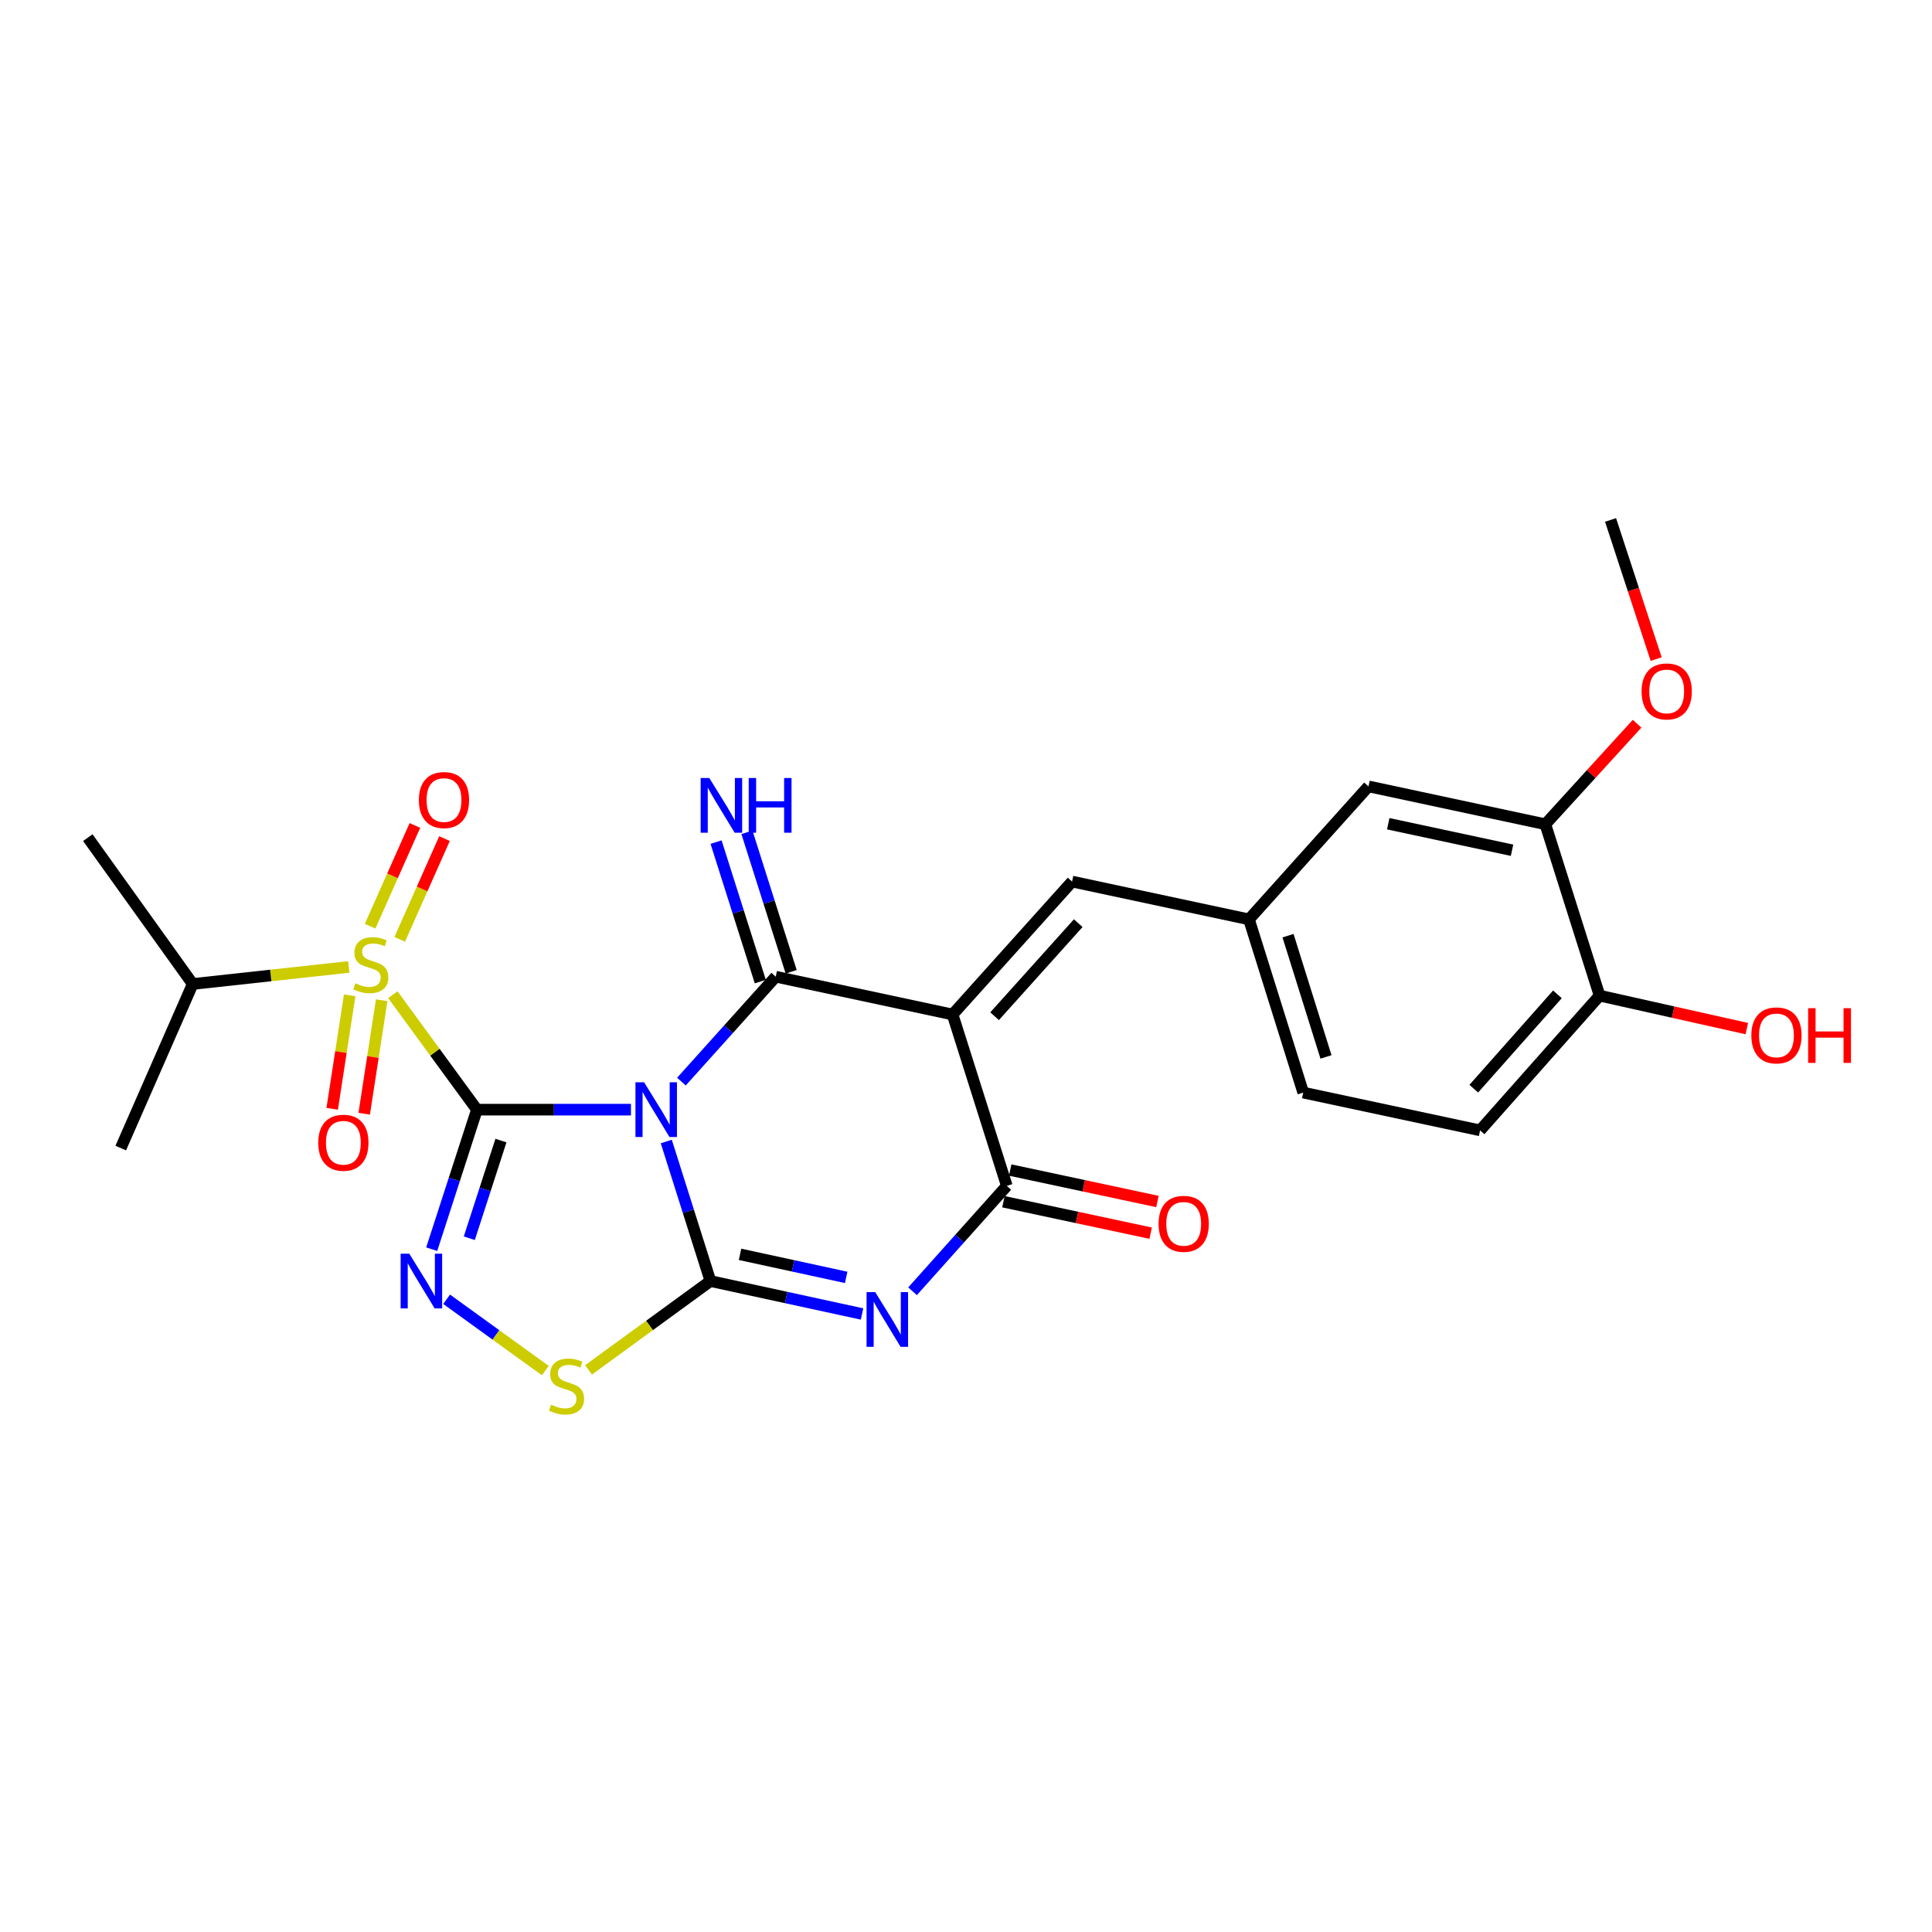 <?xml version='1.0' encoding='iso-8859-1'?>
<svg version='1.1' baseProfile='full'
              xmlns='http://www.w3.org/2000/svg'
                      xmlns:rdkit='http://www.rdkit.org/xml'
                      xmlns:xlink='http://www.w3.org/1999/xlink'
                  xml:space='preserve'
width='1000px' height='1000px' viewBox='0 0 1000 1000'>
<!-- END OF HEADER -->
<rect style='opacity:1.0;fill:#FFFFFF;stroke:none' width='1000' height='1000' x='0' y='0'> </rect>
<path class='bond-0' d='M 246.85,574.358 L 286.721,574.358' style='fill:none;fill-rule:evenodd;stroke:#000000;stroke-width:6px;stroke-linecap:butt;stroke-linejoin:miter;stroke-opacity:1' />
<path class='bond-0' d='M 286.721,574.358 L 326.591,574.358' style='fill:none;fill-rule:evenodd;stroke:#0000FF;stroke-width:6px;stroke-linecap:butt;stroke-linejoin:miter;stroke-opacity:1' />
<path class='bond-3' d='M 246.85,574.358 L 225.093,544.601' style='fill:none;fill-rule:evenodd;stroke:#000000;stroke-width:6px;stroke-linecap:butt;stroke-linejoin:miter;stroke-opacity:1' />
<path class='bond-3' d='M 225.093,544.601 L 203.335,514.844' style='fill:none;fill-rule:evenodd;stroke:#CCCC00;stroke-width:6px;stroke-linecap:butt;stroke-linejoin:miter;stroke-opacity:1' />
<path class='bond-6' d='M 246.85,574.358 L 235.151,610.468' style='fill:none;fill-rule:evenodd;stroke:#000000;stroke-width:6px;stroke-linecap:butt;stroke-linejoin:miter;stroke-opacity:1' />
<path class='bond-6' d='M 235.151,610.468 L 223.452,646.578' style='fill:none;fill-rule:evenodd;stroke:#0000FF;stroke-width:6px;stroke-linecap:butt;stroke-linejoin:miter;stroke-opacity:1' />
<path class='bond-6' d='M 259.289,590.358 L 251.099,615.635' style='fill:none;fill-rule:evenodd;stroke:#000000;stroke-width:6px;stroke-linecap:butt;stroke-linejoin:miter;stroke-opacity:1' />
<path class='bond-6' d='M 251.099,615.635 L 242.91,640.912' style='fill:none;fill-rule:evenodd;stroke:#0000FF;stroke-width:6px;stroke-linecap:butt;stroke-linejoin:miter;stroke-opacity:1' />
<path class='bond-1' d='M 344.866,590.844 L 356.289,626.956' style='fill:none;fill-rule:evenodd;stroke:#0000FF;stroke-width:6px;stroke-linecap:butt;stroke-linejoin:miter;stroke-opacity:1' />
<path class='bond-1' d='M 356.289,626.956 L 367.712,663.069' style='fill:none;fill-rule:evenodd;stroke:#000000;stroke-width:6px;stroke-linecap:butt;stroke-linejoin:miter;stroke-opacity:1' />
<path class='bond-2' d='M 352.704,559.836 L 377.112,532.683' style='fill:none;fill-rule:evenodd;stroke:#0000FF;stroke-width:6px;stroke-linecap:butt;stroke-linejoin:miter;stroke-opacity:1' />
<path class='bond-2' d='M 377.112,532.683 L 401.52,505.531' style='fill:none;fill-rule:evenodd;stroke:#000000;stroke-width:6px;stroke-linecap:butt;stroke-linejoin:miter;stroke-opacity:1' />
<path class='bond-5' d='M 367.712,663.069 L 406.952,671.591' style='fill:none;fill-rule:evenodd;stroke:#000000;stroke-width:6px;stroke-linecap:butt;stroke-linejoin:miter;stroke-opacity:1' />
<path class='bond-5' d='M 406.952,671.591 L 446.191,680.112' style='fill:none;fill-rule:evenodd;stroke:#0000FF;stroke-width:6px;stroke-linecap:butt;stroke-linejoin:miter;stroke-opacity:1' />
<path class='bond-5' d='M 383.042,649.243 L 410.51,655.208' style='fill:none;fill-rule:evenodd;stroke:#000000;stroke-width:6px;stroke-linecap:butt;stroke-linejoin:miter;stroke-opacity:1' />
<path class='bond-5' d='M 410.51,655.208 L 437.977,661.173' style='fill:none;fill-rule:evenodd;stroke:#0000FF;stroke-width:6px;stroke-linecap:butt;stroke-linejoin:miter;stroke-opacity:1' />
<path class='bond-26' d='M 367.712,663.069 L 336.169,686.06' style='fill:none;fill-rule:evenodd;stroke:#000000;stroke-width:6px;stroke-linecap:butt;stroke-linejoin:miter;stroke-opacity:1' />
<path class='bond-26' d='M 336.169,686.06 L 304.625,709.051' style='fill:none;fill-rule:evenodd;stroke:#CCCC00;stroke-width:6px;stroke-linecap:butt;stroke-linejoin:miter;stroke-opacity:1' />
<path class='bond-4' d='M 401.52,505.531 L 493.054,525.108' style='fill:none;fill-rule:evenodd;stroke:#000000;stroke-width:6px;stroke-linecap:butt;stroke-linejoin:miter;stroke-opacity:1' />
<path class='bond-10' d='M 409.51,502.996 L 398.061,466.902' style='fill:none;fill-rule:evenodd;stroke:#000000;stroke-width:6px;stroke-linecap:butt;stroke-linejoin:miter;stroke-opacity:1' />
<path class='bond-10' d='M 398.061,466.902 L 386.613,430.808' style='fill:none;fill-rule:evenodd;stroke:#0000FF;stroke-width:6px;stroke-linecap:butt;stroke-linejoin:miter;stroke-opacity:1' />
<path class='bond-10' d='M 393.531,508.065 L 382.082,471.971' style='fill:none;fill-rule:evenodd;stroke:#000000;stroke-width:6px;stroke-linecap:butt;stroke-linejoin:miter;stroke-opacity:1' />
<path class='bond-10' d='M 382.082,471.971 L 370.633,435.876' style='fill:none;fill-rule:evenodd;stroke:#0000FF;stroke-width:6px;stroke-linecap:butt;stroke-linejoin:miter;stroke-opacity:1' />
<path class='bond-11' d='M 206.9,486.197 L 218.485,460.129' style='fill:none;fill-rule:evenodd;stroke:#CCCC00;stroke-width:6px;stroke-linecap:butt;stroke-linejoin:miter;stroke-opacity:1' />
<path class='bond-11' d='M 218.485,460.129 L 230.07,434.062' style='fill:none;fill-rule:evenodd;stroke:#FF0000;stroke-width:6px;stroke-linecap:butt;stroke-linejoin:miter;stroke-opacity:1' />
<path class='bond-11' d='M 191.58,479.388 L 203.166,453.321' style='fill:none;fill-rule:evenodd;stroke:#CCCC00;stroke-width:6px;stroke-linecap:butt;stroke-linejoin:miter;stroke-opacity:1' />
<path class='bond-11' d='M 203.166,453.321 L 214.751,427.253' style='fill:none;fill-rule:evenodd;stroke:#FF0000;stroke-width:6px;stroke-linecap:butt;stroke-linejoin:miter;stroke-opacity:1' />
<path class='bond-12' d='M 180.992,515.178 L 176.466,544.544' style='fill:none;fill-rule:evenodd;stroke:#CCCC00;stroke-width:6px;stroke-linecap:butt;stroke-linejoin:miter;stroke-opacity:1' />
<path class='bond-12' d='M 176.466,544.544 L 171.94,573.909' style='fill:none;fill-rule:evenodd;stroke:#FF0000;stroke-width:6px;stroke-linecap:butt;stroke-linejoin:miter;stroke-opacity:1' />
<path class='bond-12' d='M 197.56,517.732 L 193.035,547.097' style='fill:none;fill-rule:evenodd;stroke:#CCCC00;stroke-width:6px;stroke-linecap:butt;stroke-linejoin:miter;stroke-opacity:1' />
<path class='bond-12' d='M 193.035,547.097 L 188.509,576.462' style='fill:none;fill-rule:evenodd;stroke:#FF0000;stroke-width:6px;stroke-linecap:butt;stroke-linejoin:miter;stroke-opacity:1' />
<path class='bond-16' d='M 180.53,500.489 L 140.137,504.9' style='fill:none;fill-rule:evenodd;stroke:#CCCC00;stroke-width:6px;stroke-linecap:butt;stroke-linejoin:miter;stroke-opacity:1' />
<path class='bond-16' d='M 140.137,504.9 L 99.743,509.312' style='fill:none;fill-rule:evenodd;stroke:#000000;stroke-width:6px;stroke-linecap:butt;stroke-linejoin:miter;stroke-opacity:1' />
<path class='bond-7' d='M 493.054,525.108 L 521.125,613.81' style='fill:none;fill-rule:evenodd;stroke:#000000;stroke-width:6px;stroke-linecap:butt;stroke-linejoin:miter;stroke-opacity:1' />
<path class='bond-9' d='M 493.054,525.108 L 554.905,456.299' style='fill:none;fill-rule:evenodd;stroke:#000000;stroke-width:6px;stroke-linecap:butt;stroke-linejoin:miter;stroke-opacity:1' />
<path class='bond-9' d='M 514.799,525.994 L 558.095,477.828' style='fill:none;fill-rule:evenodd;stroke:#000000;stroke-width:6px;stroke-linecap:butt;stroke-linejoin:miter;stroke-opacity:1' />
<path class='bond-27' d='M 472.333,668.354 L 496.729,641.082' style='fill:none;fill-rule:evenodd;stroke:#0000FF;stroke-width:6px;stroke-linecap:butt;stroke-linejoin:miter;stroke-opacity:1' />
<path class='bond-27' d='M 496.729,641.082 L 521.125,613.81' style='fill:none;fill-rule:evenodd;stroke:#000000;stroke-width:6px;stroke-linecap:butt;stroke-linejoin:miter;stroke-opacity:1' />
<path class='bond-8' d='M 231.166,672.502 L 256.706,690.954' style='fill:none;fill-rule:evenodd;stroke:#0000FF;stroke-width:6px;stroke-linecap:butt;stroke-linejoin:miter;stroke-opacity:1' />
<path class='bond-8' d='M 256.706,690.954 L 282.247,709.405' style='fill:none;fill-rule:evenodd;stroke:#CCCC00;stroke-width:6px;stroke-linecap:butt;stroke-linejoin:miter;stroke-opacity:1' />
<path class='bond-14' d='M 519.374,622.007 L 557.48,630.148' style='fill:none;fill-rule:evenodd;stroke:#000000;stroke-width:6px;stroke-linecap:butt;stroke-linejoin:miter;stroke-opacity:1' />
<path class='bond-14' d='M 557.48,630.148 L 595.585,638.288' style='fill:none;fill-rule:evenodd;stroke:#FF0000;stroke-width:6px;stroke-linecap:butt;stroke-linejoin:miter;stroke-opacity:1' />
<path class='bond-14' d='M 522.876,605.613 L 560.982,613.753' style='fill:none;fill-rule:evenodd;stroke:#000000;stroke-width:6px;stroke-linecap:butt;stroke-linejoin:miter;stroke-opacity:1' />
<path class='bond-14' d='M 560.982,613.753 L 599.088,621.894' style='fill:none;fill-rule:evenodd;stroke:#FF0000;stroke-width:6px;stroke-linecap:butt;stroke-linejoin:miter;stroke-opacity:1' />
<path class='bond-15' d='M 554.905,456.299 L 646.466,475.867' style='fill:none;fill-rule:evenodd;stroke:#000000;stroke-width:6px;stroke-linecap:butt;stroke-linejoin:miter;stroke-opacity:1' />
<path class='bond-13' d='M 799.87,426.636 L 708.327,407.031' style='fill:none;fill-rule:evenodd;stroke:#000000;stroke-width:6px;stroke-linecap:butt;stroke-linejoin:miter;stroke-opacity:1' />
<path class='bond-13' d='M 782.628,440.088 L 718.548,426.364' style='fill:none;fill-rule:evenodd;stroke:#000000;stroke-width:6px;stroke-linecap:butt;stroke-linejoin:miter;stroke-opacity:1' />
<path class='bond-21' d='M 799.87,426.636 L 823.61,400.618' style='fill:none;fill-rule:evenodd;stroke:#000000;stroke-width:6px;stroke-linecap:butt;stroke-linejoin:miter;stroke-opacity:1' />
<path class='bond-21' d='M 823.61,400.618 L 847.351,374.6' style='fill:none;fill-rule:evenodd;stroke:#FF0000;stroke-width:6px;stroke-linecap:butt;stroke-linejoin:miter;stroke-opacity:1' />
<path class='bond-28' d='M 799.87,426.636 L 827.941,515.338' style='fill:none;fill-rule:evenodd;stroke:#000000;stroke-width:6px;stroke-linecap:butt;stroke-linejoin:miter;stroke-opacity:1' />
<path class='bond-18' d='M 646.466,475.867 L 708.327,407.031' style='fill:none;fill-rule:evenodd;stroke:#000000;stroke-width:6px;stroke-linecap:butt;stroke-linejoin:miter;stroke-opacity:1' />
<path class='bond-20' d='M 646.466,475.867 L 674.547,565.519' style='fill:none;fill-rule:evenodd;stroke:#000000;stroke-width:6px;stroke-linecap:butt;stroke-linejoin:miter;stroke-opacity:1' />
<path class='bond-20' d='M 666.677,484.304 L 686.333,547.06' style='fill:none;fill-rule:evenodd;stroke:#000000;stroke-width:6px;stroke-linecap:butt;stroke-linejoin:miter;stroke-opacity:1' />
<path class='bond-23' d='M 99.743,509.312 L 62.498,594.242' style='fill:none;fill-rule:evenodd;stroke:#000000;stroke-width:6px;stroke-linecap:butt;stroke-linejoin:miter;stroke-opacity:1' />
<path class='bond-24' d='M 99.743,509.312 L 45.455,433.556' style='fill:none;fill-rule:evenodd;stroke:#000000;stroke-width:6px;stroke-linecap:butt;stroke-linejoin:miter;stroke-opacity:1' />
<path class='bond-17' d='M 827.941,515.338 L 766.09,585.078' style='fill:none;fill-rule:evenodd;stroke:#000000;stroke-width:6px;stroke-linecap:butt;stroke-linejoin:miter;stroke-opacity:1' />
<path class='bond-17' d='M 806.121,514.675 L 762.825,563.493' style='fill:none;fill-rule:evenodd;stroke:#000000;stroke-width:6px;stroke-linecap:butt;stroke-linejoin:miter;stroke-opacity:1' />
<path class='bond-22' d='M 827.941,515.338 L 866.044,523.869' style='fill:none;fill-rule:evenodd;stroke:#000000;stroke-width:6px;stroke-linecap:butt;stroke-linejoin:miter;stroke-opacity:1' />
<path class='bond-22' d='M 866.044,523.869 L 904.147,532.401' style='fill:none;fill-rule:evenodd;stroke:#FF0000;stroke-width:6px;stroke-linecap:butt;stroke-linejoin:miter;stroke-opacity:1' />
<path class='bond-19' d='M 766.09,585.078 L 674.547,565.519' style='fill:none;fill-rule:evenodd;stroke:#000000;stroke-width:6px;stroke-linecap:butt;stroke-linejoin:miter;stroke-opacity:1' />
<path class='bond-25' d='M 857.223,341.146 L 845.423,305.136' style='fill:none;fill-rule:evenodd;stroke:#FF0000;stroke-width:6px;stroke-linecap:butt;stroke-linejoin:miter;stroke-opacity:1' />
<path class='bond-25' d='M 845.423,305.136 L 833.622,269.125' style='fill:none;fill-rule:evenodd;stroke:#000000;stroke-width:6px;stroke-linecap:butt;stroke-linejoin:miter;stroke-opacity:1' />
<path  class='atom-1' d='M 333.391 560.198
L 342.671 575.198
Q 343.591 576.678, 345.071 579.358
Q 346.551 582.038, 346.631 582.198
L 346.631 560.198
L 350.391 560.198
L 350.391 588.518
L 346.511 588.518
L 336.551 572.118
Q 335.391 570.198, 334.151 567.998
Q 332.951 565.798, 332.591 565.118
L 332.591 588.518
L 328.911 588.518
L 328.911 560.198
L 333.391 560.198
' fill='#0000FF'/>
<path  class='atom-4' d='M 183.929 508.964
Q 184.249 509.084, 185.569 509.644
Q 186.889 510.204, 188.329 510.564
Q 189.809 510.884, 191.249 510.884
Q 193.929 510.884, 195.489 509.604
Q 197.049 508.284, 197.049 506.004
Q 197.049 504.444, 196.249 503.484
Q 195.489 502.524, 194.289 502.004
Q 193.089 501.484, 191.089 500.884
Q 188.569 500.124, 187.049 499.404
Q 185.569 498.684, 184.489 497.164
Q 183.449 495.644, 183.449 493.084
Q 183.449 489.524, 185.849 487.324
Q 188.289 485.124, 193.089 485.124
Q 196.369 485.124, 200.089 486.684
L 199.169 489.764
Q 195.769 488.364, 193.209 488.364
Q 190.449 488.364, 188.929 489.524
Q 187.409 490.644, 187.449 492.604
Q 187.449 494.124, 188.209 495.044
Q 189.009 495.964, 190.129 496.484
Q 191.289 497.004, 193.209 497.604
Q 195.769 498.404, 197.289 499.204
Q 198.809 500.004, 199.889 501.644
Q 201.009 503.244, 201.009 506.004
Q 201.009 509.924, 198.369 512.044
Q 195.769 514.124, 191.409 514.124
Q 188.889 514.124, 186.969 513.564
Q 185.089 513.044, 182.849 512.124
L 183.929 508.964
' fill='#CCCC00'/>
<path  class='atom-6' d='M 453.014 668.794
L 462.294 683.794
Q 463.214 685.274, 464.694 687.954
Q 466.174 690.634, 466.254 690.794
L 466.254 668.794
L 470.014 668.794
L 470.014 697.114
L 466.134 697.114
L 456.174 680.714
Q 455.014 678.794, 453.774 676.594
Q 452.574 674.394, 452.214 673.714
L 452.214 697.114
L 448.534 697.114
L 448.534 668.794
L 453.014 668.794
' fill='#0000FF'/>
<path  class='atom-7' d='M 211.849 648.909
L 221.129 663.909
Q 222.049 665.389, 223.529 668.069
Q 225.009 670.749, 225.089 670.909
L 225.089 648.909
L 228.849 648.909
L 228.849 677.229
L 224.969 677.229
L 215.009 660.829
Q 213.849 658.909, 212.609 656.709
Q 211.409 654.509, 211.049 653.829
L 211.049 677.229
L 207.369 677.229
L 207.369 648.909
L 211.849 648.909
' fill='#0000FF'/>
<path  class='atom-9' d='M 285.241 727.068
Q 285.561 727.188, 286.881 727.748
Q 288.201 728.308, 289.641 728.668
Q 291.121 728.988, 292.561 728.988
Q 295.241 728.988, 296.801 727.708
Q 298.361 726.388, 298.361 724.108
Q 298.361 722.548, 297.561 721.588
Q 296.801 720.628, 295.601 720.108
Q 294.401 719.588, 292.401 718.988
Q 289.881 718.228, 288.361 717.508
Q 286.881 716.788, 285.801 715.268
Q 284.761 713.748, 284.761 711.188
Q 284.761 707.628, 287.161 705.428
Q 289.601 703.228, 294.401 703.228
Q 297.681 703.228, 301.401 704.788
L 300.481 707.868
Q 297.081 706.468, 294.521 706.468
Q 291.761 706.468, 290.241 707.628
Q 288.721 708.748, 288.761 710.708
Q 288.761 712.228, 289.521 713.148
Q 290.321 714.068, 291.441 714.588
Q 292.601 715.108, 294.521 715.708
Q 297.081 716.508, 298.601 717.308
Q 300.121 718.108, 301.201 719.748
Q 302.321 721.348, 302.321 724.108
Q 302.321 728.028, 299.681 730.148
Q 297.081 732.228, 292.721 732.228
Q 290.201 732.228, 288.281 731.668
Q 286.401 731.148, 284.161 730.228
L 285.241 727.068
' fill='#CCCC00'/>
<path  class='atom-11' d='M 367.134 402.696
L 376.414 417.696
Q 377.334 419.176, 378.814 421.856
Q 380.294 424.536, 380.374 424.696
L 380.374 402.696
L 384.134 402.696
L 384.134 431.016
L 380.254 431.016
L 370.294 414.616
Q 369.134 412.696, 367.894 410.496
Q 366.694 408.296, 366.334 407.616
L 366.334 431.016
L 362.654 431.016
L 362.654 402.696
L 367.134 402.696
' fill='#0000FF'/>
<path  class='atom-11' d='M 387.534 402.696
L 391.374 402.696
L 391.374 414.736
L 405.854 414.736
L 405.854 402.696
L 409.694 402.696
L 409.694 431.016
L 405.854 431.016
L 405.854 417.936
L 391.374 417.936
L 391.374 431.016
L 387.534 431.016
L 387.534 402.696
' fill='#0000FF'/>
<path  class='atom-12' d='M 216.807 414.096
Q 216.807 407.296, 220.167 403.496
Q 223.527 399.696, 229.807 399.696
Q 236.087 399.696, 239.447 403.496
Q 242.807 407.296, 242.807 414.096
Q 242.807 420.976, 239.407 424.896
Q 236.007 428.776, 229.807 428.776
Q 223.567 428.776, 220.167 424.896
Q 216.807 421.016, 216.807 414.096
M 229.807 425.576
Q 234.127 425.576, 236.447 422.696
Q 238.807 419.776, 238.807 414.096
Q 238.807 408.536, 236.447 405.736
Q 234.127 402.896, 229.807 402.896
Q 225.487 402.896, 223.127 405.696
Q 220.807 408.496, 220.807 414.096
Q 220.807 419.816, 223.127 422.696
Q 225.487 425.576, 229.807 425.576
' fill='#FF0000'/>
<path  class='atom-13' d='M 164.725 591.481
Q 164.725 584.681, 168.085 580.881
Q 171.445 577.081, 177.725 577.081
Q 184.005 577.081, 187.365 580.881
Q 190.725 584.681, 190.725 591.481
Q 190.725 598.361, 187.325 602.281
Q 183.925 606.161, 177.725 606.161
Q 171.485 606.161, 168.085 602.281
Q 164.725 598.401, 164.725 591.481
M 177.725 602.961
Q 182.045 602.961, 184.365 600.081
Q 186.725 597.161, 186.725 591.481
Q 186.725 585.921, 184.365 583.121
Q 182.045 580.281, 177.725 580.281
Q 173.405 580.281, 171.045 583.081
Q 168.725 585.881, 168.725 591.481
Q 168.725 597.201, 171.045 600.081
Q 173.405 602.961, 177.725 602.961
' fill='#FF0000'/>
<path  class='atom-15' d='M 599.677 633.448
Q 599.677 626.648, 603.037 622.848
Q 606.397 619.048, 612.677 619.048
Q 618.957 619.048, 622.317 622.848
Q 625.677 626.648, 625.677 633.448
Q 625.677 640.328, 622.277 644.248
Q 618.877 648.128, 612.677 648.128
Q 606.437 648.128, 603.037 644.248
Q 599.677 640.368, 599.677 633.448
M 612.677 644.928
Q 616.997 644.928, 619.317 642.048
Q 621.677 639.128, 621.677 633.448
Q 621.677 627.888, 619.317 625.088
Q 616.997 622.248, 612.677 622.248
Q 608.357 622.248, 605.997 625.048
Q 603.677 627.848, 603.677 633.448
Q 603.677 639.168, 605.997 642.048
Q 608.357 644.928, 612.677 644.928
' fill='#FF0000'/>
<path  class='atom-22' d='M 849.68 357.879
Q 849.68 351.079, 853.04 347.279
Q 856.4 343.479, 862.68 343.479
Q 868.96 343.479, 872.32 347.279
Q 875.68 351.079, 875.68 357.879
Q 875.68 364.759, 872.28 368.679
Q 868.88 372.559, 862.68 372.559
Q 856.44 372.559, 853.04 368.679
Q 849.68 364.799, 849.68 357.879
M 862.68 369.359
Q 867 369.359, 869.32 366.479
Q 871.68 363.559, 871.68 357.879
Q 871.68 352.319, 869.32 349.519
Q 867 346.679, 862.68 346.679
Q 858.36 346.679, 856 349.479
Q 853.68 352.279, 853.68 357.879
Q 853.68 363.599, 856 366.479
Q 858.36 369.359, 862.68 369.359
' fill='#FF0000'/>
<path  class='atom-23' d='M 906.493 535.917
Q 906.493 529.117, 909.853 525.317
Q 913.213 521.517, 919.493 521.517
Q 925.773 521.517, 929.133 525.317
Q 932.493 529.117, 932.493 535.917
Q 932.493 542.797, 929.093 546.717
Q 925.693 550.597, 919.493 550.597
Q 913.253 550.597, 909.853 546.717
Q 906.493 542.837, 906.493 535.917
M 919.493 547.397
Q 923.813 547.397, 926.133 544.517
Q 928.493 541.597, 928.493 535.917
Q 928.493 530.357, 926.133 527.557
Q 923.813 524.717, 919.493 524.717
Q 915.173 524.717, 912.813 527.517
Q 910.493 530.317, 910.493 535.917
Q 910.493 541.637, 912.813 544.517
Q 915.173 547.397, 919.493 547.397
' fill='#FF0000'/>
<path  class='atom-23' d='M 935.893 521.837
L 939.733 521.837
L 939.733 533.877
L 954.213 533.877
L 954.213 521.837
L 958.053 521.837
L 958.053 550.157
L 954.213 550.157
L 954.213 537.077
L 939.733 537.077
L 939.733 550.157
L 935.893 550.157
L 935.893 521.837
' fill='#FF0000'/>
</svg>
